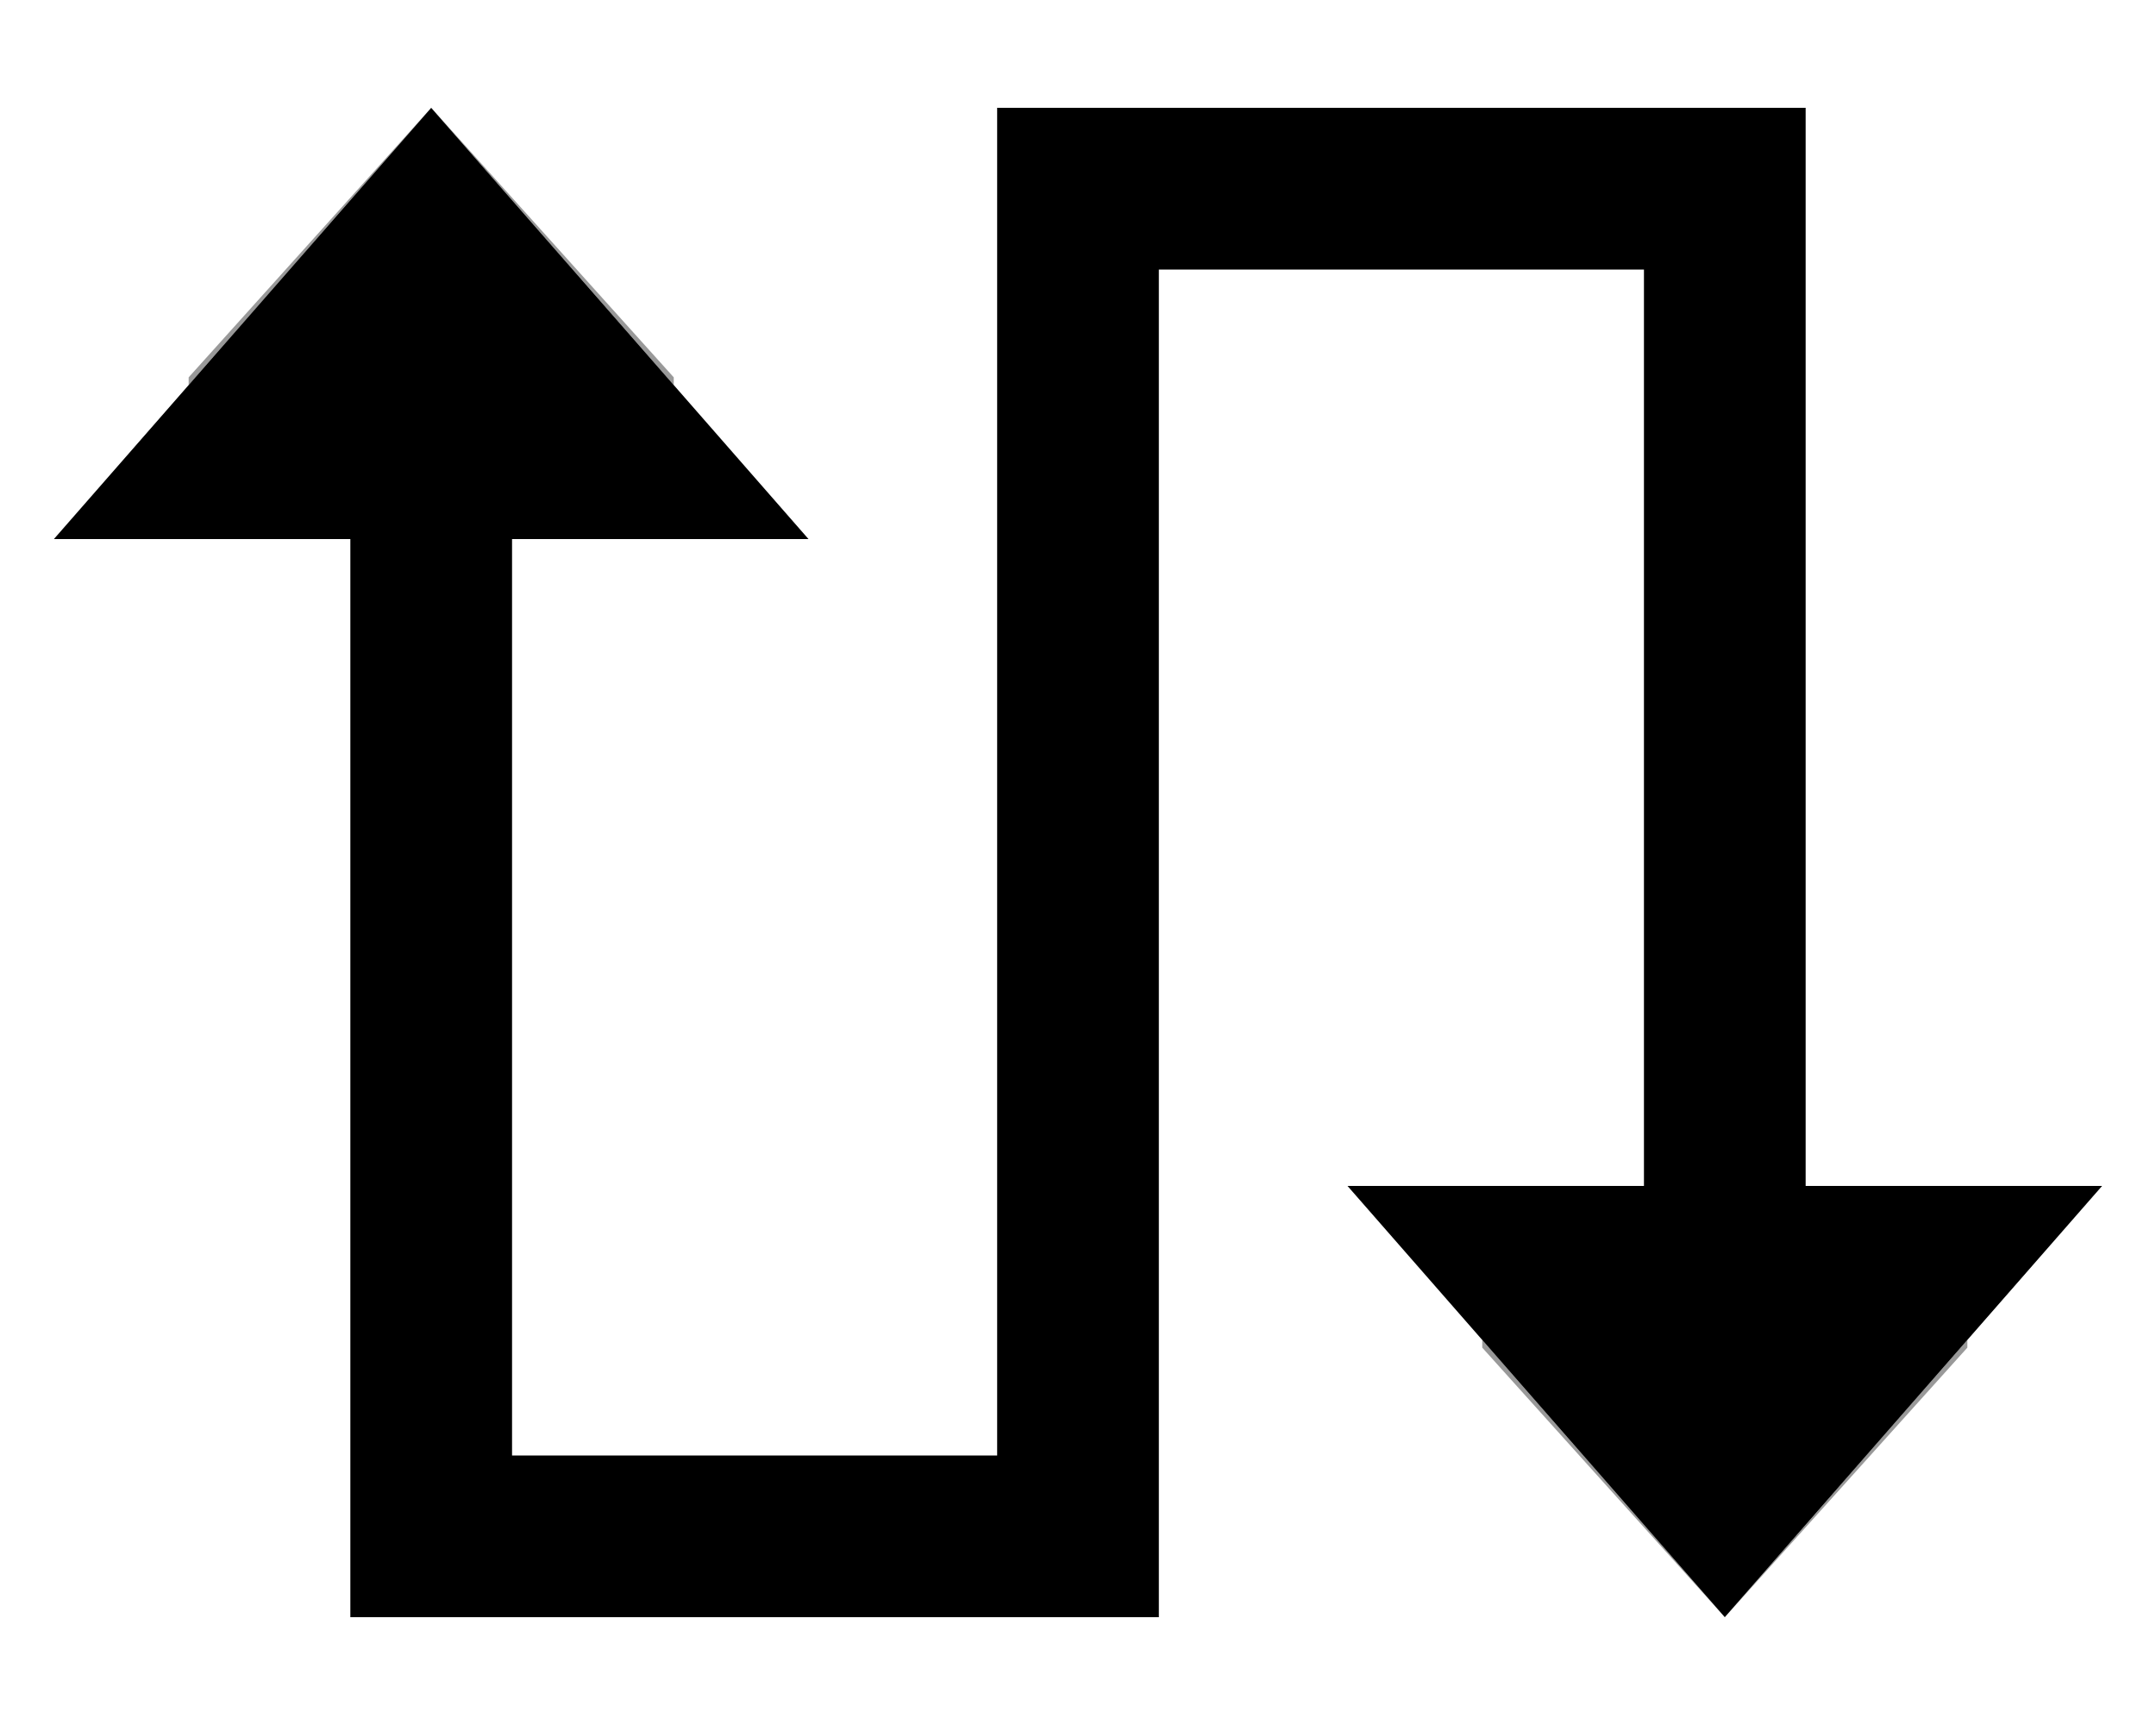 <svg xmlns="http://www.w3.org/2000/svg" viewBox="0 0 640 512"><!--! Font Awesome Pro 7.0.0 by @fontawesome - https://fontawesome.com License - https://fontawesome.com/license (Commercial License) Copyright 2025 Fonticons, Inc. --><path style="fill:currentColor;opacity:.4" d="M56 112l0 2.3 72-82.3-72 80zm72-80l72 82.3 0-2.3-72-80zM440 397.7l0 2.3 72 80-72-82.3zM512 480l72-80 0-2.3-72 82.3z"/><path style="fill:currentColor;opacity:1" d="M128 32l-112 128 88 0 0 320 240 0 0-400 144 0 0 272-88 0 112 128 112-128-88 0 0-320-240 0 0 400-144 0 0-272 88 0-112-128z"/></svg>